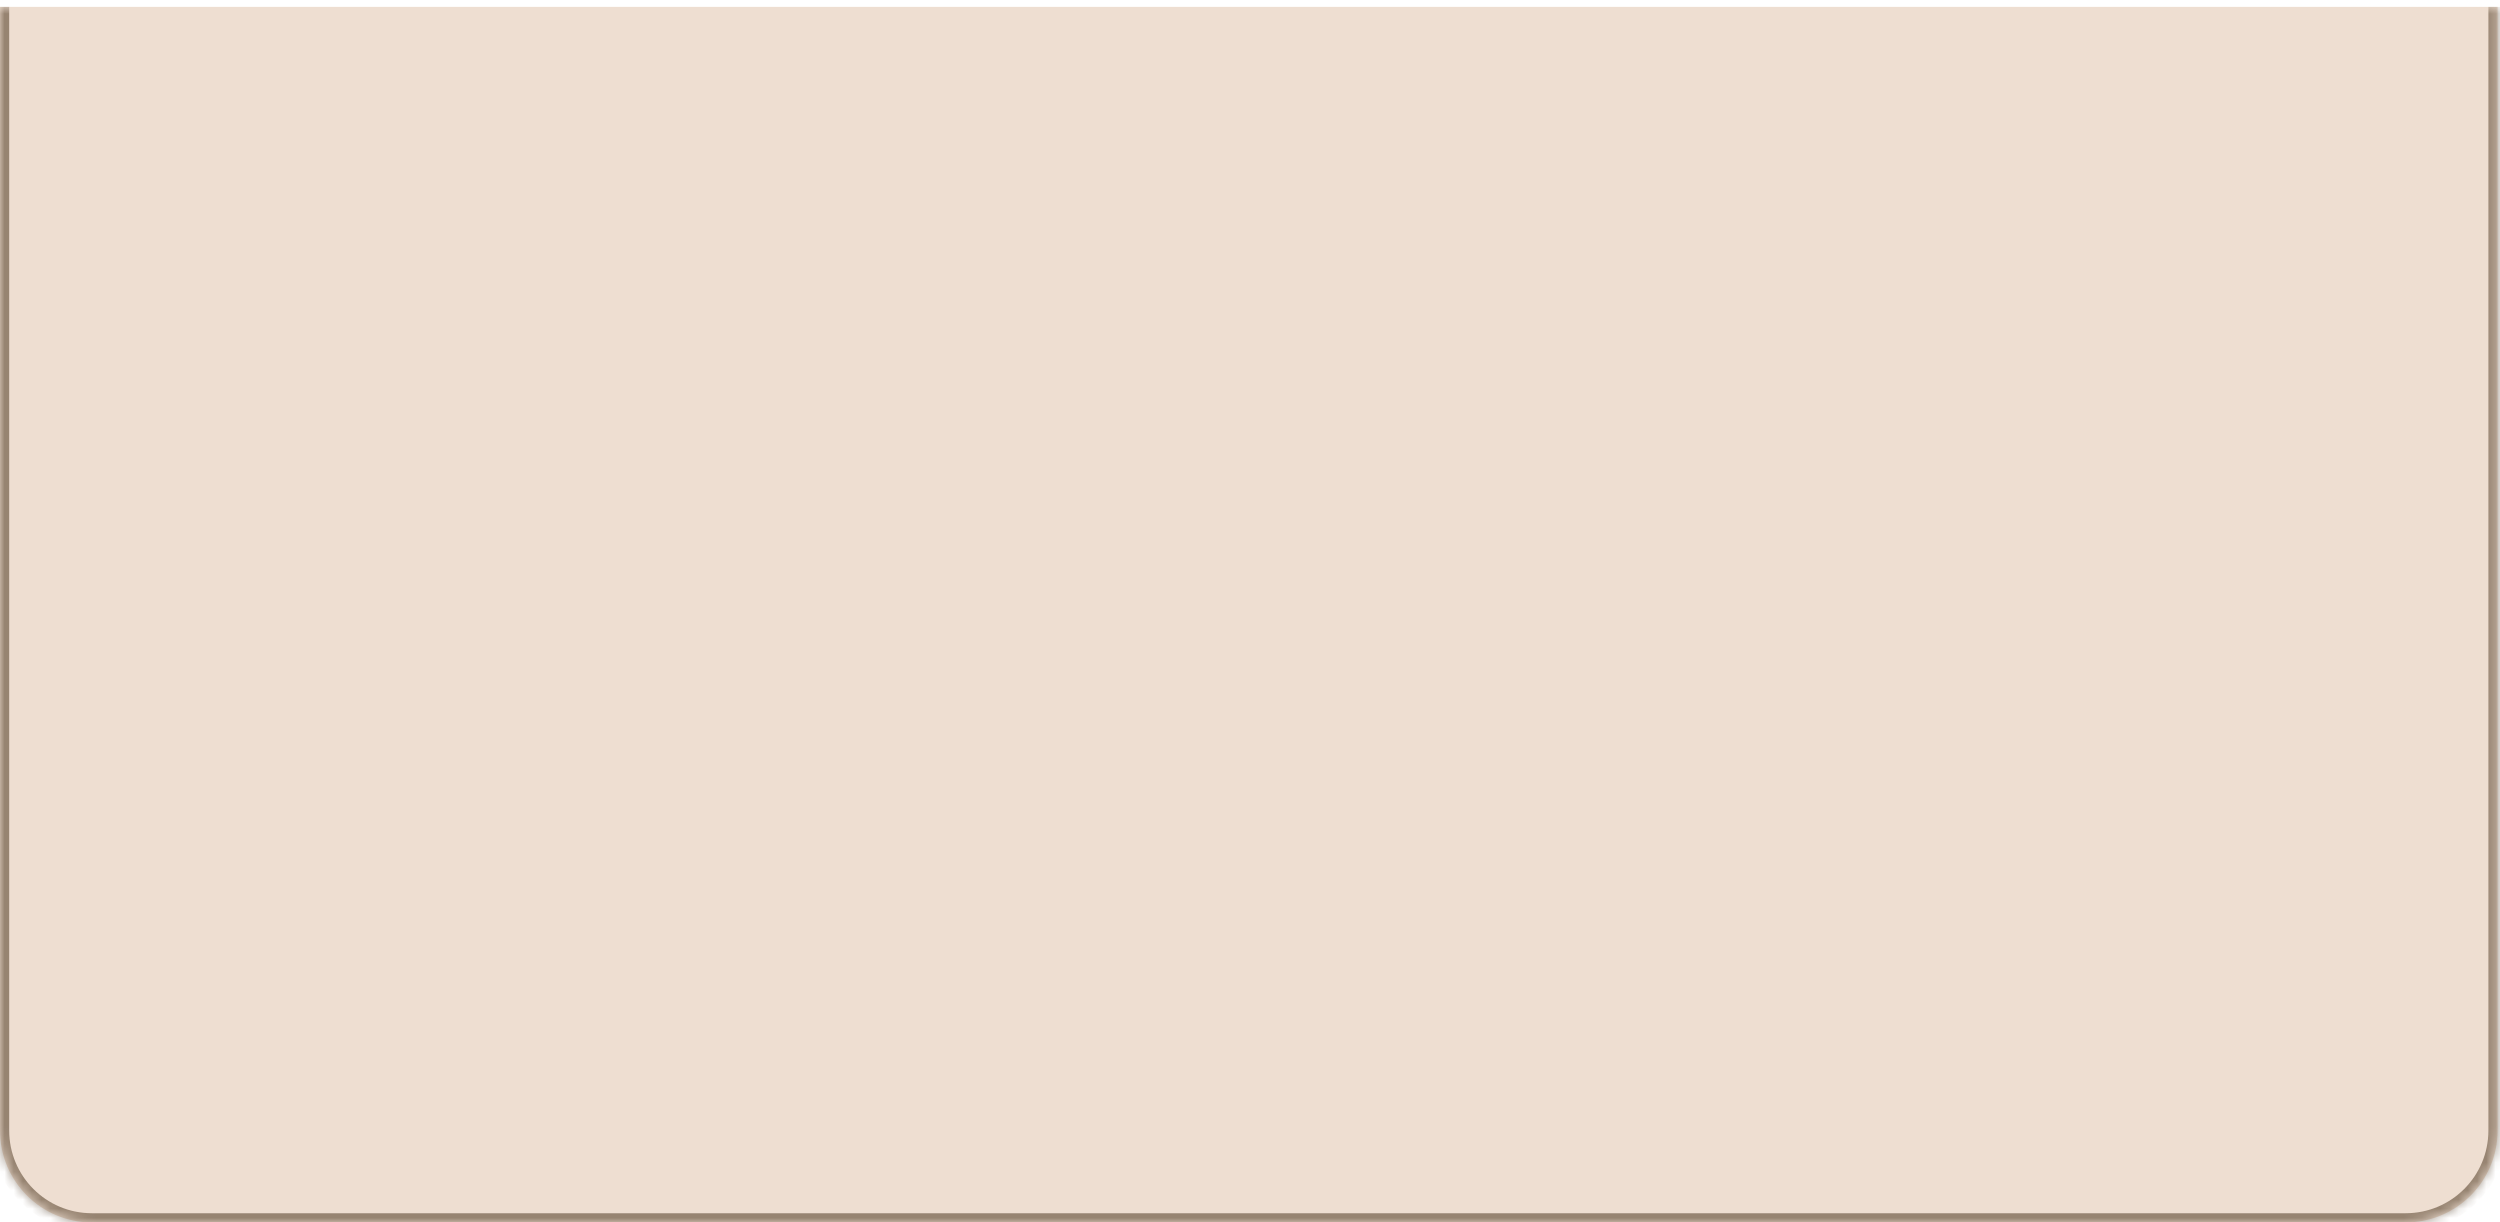 <?xml version="1.0" encoding="UTF-8"?> <svg xmlns="http://www.w3.org/2000/svg" width="272" height="133" viewBox="0 0 272 133" fill="none"><mask id="path-1-inside-1_711_261" fill="white"><path d="M0 0.749H271.738V123C271.738 128.523 267.261 133 261.738 133H10C4.477 133 0 128.523 0 123V0.749Z"></path></mask><path d="M0 0.749H271.738V123C271.738 128.523 267.261 133 261.738 133H10C4.477 133 0 128.523 0 123V0.749Z" fill="#EEDED1"></path><path d="M0 0.749H271.738H0ZM272.738 123C272.738 129.075 267.813 134 261.738 134H10C3.925 134 -1 129.075 -1 123H1C1 127.971 5.029 132 10 132H261.738C266.709 132 270.738 127.971 270.738 123H272.738ZM10 134C3.925 134 -1 129.075 -1 123V0.749H1V123C1 127.971 5.029 132 10 132V134ZM272.738 0.749V123C272.738 129.075 267.813 134 261.738 134V132C266.709 132 270.738 127.971 270.738 123V0.749H272.738Z" fill="#412B12" fill-opacity="0.5" mask="url(#path-1-inside-1_711_261)"></path></svg> 